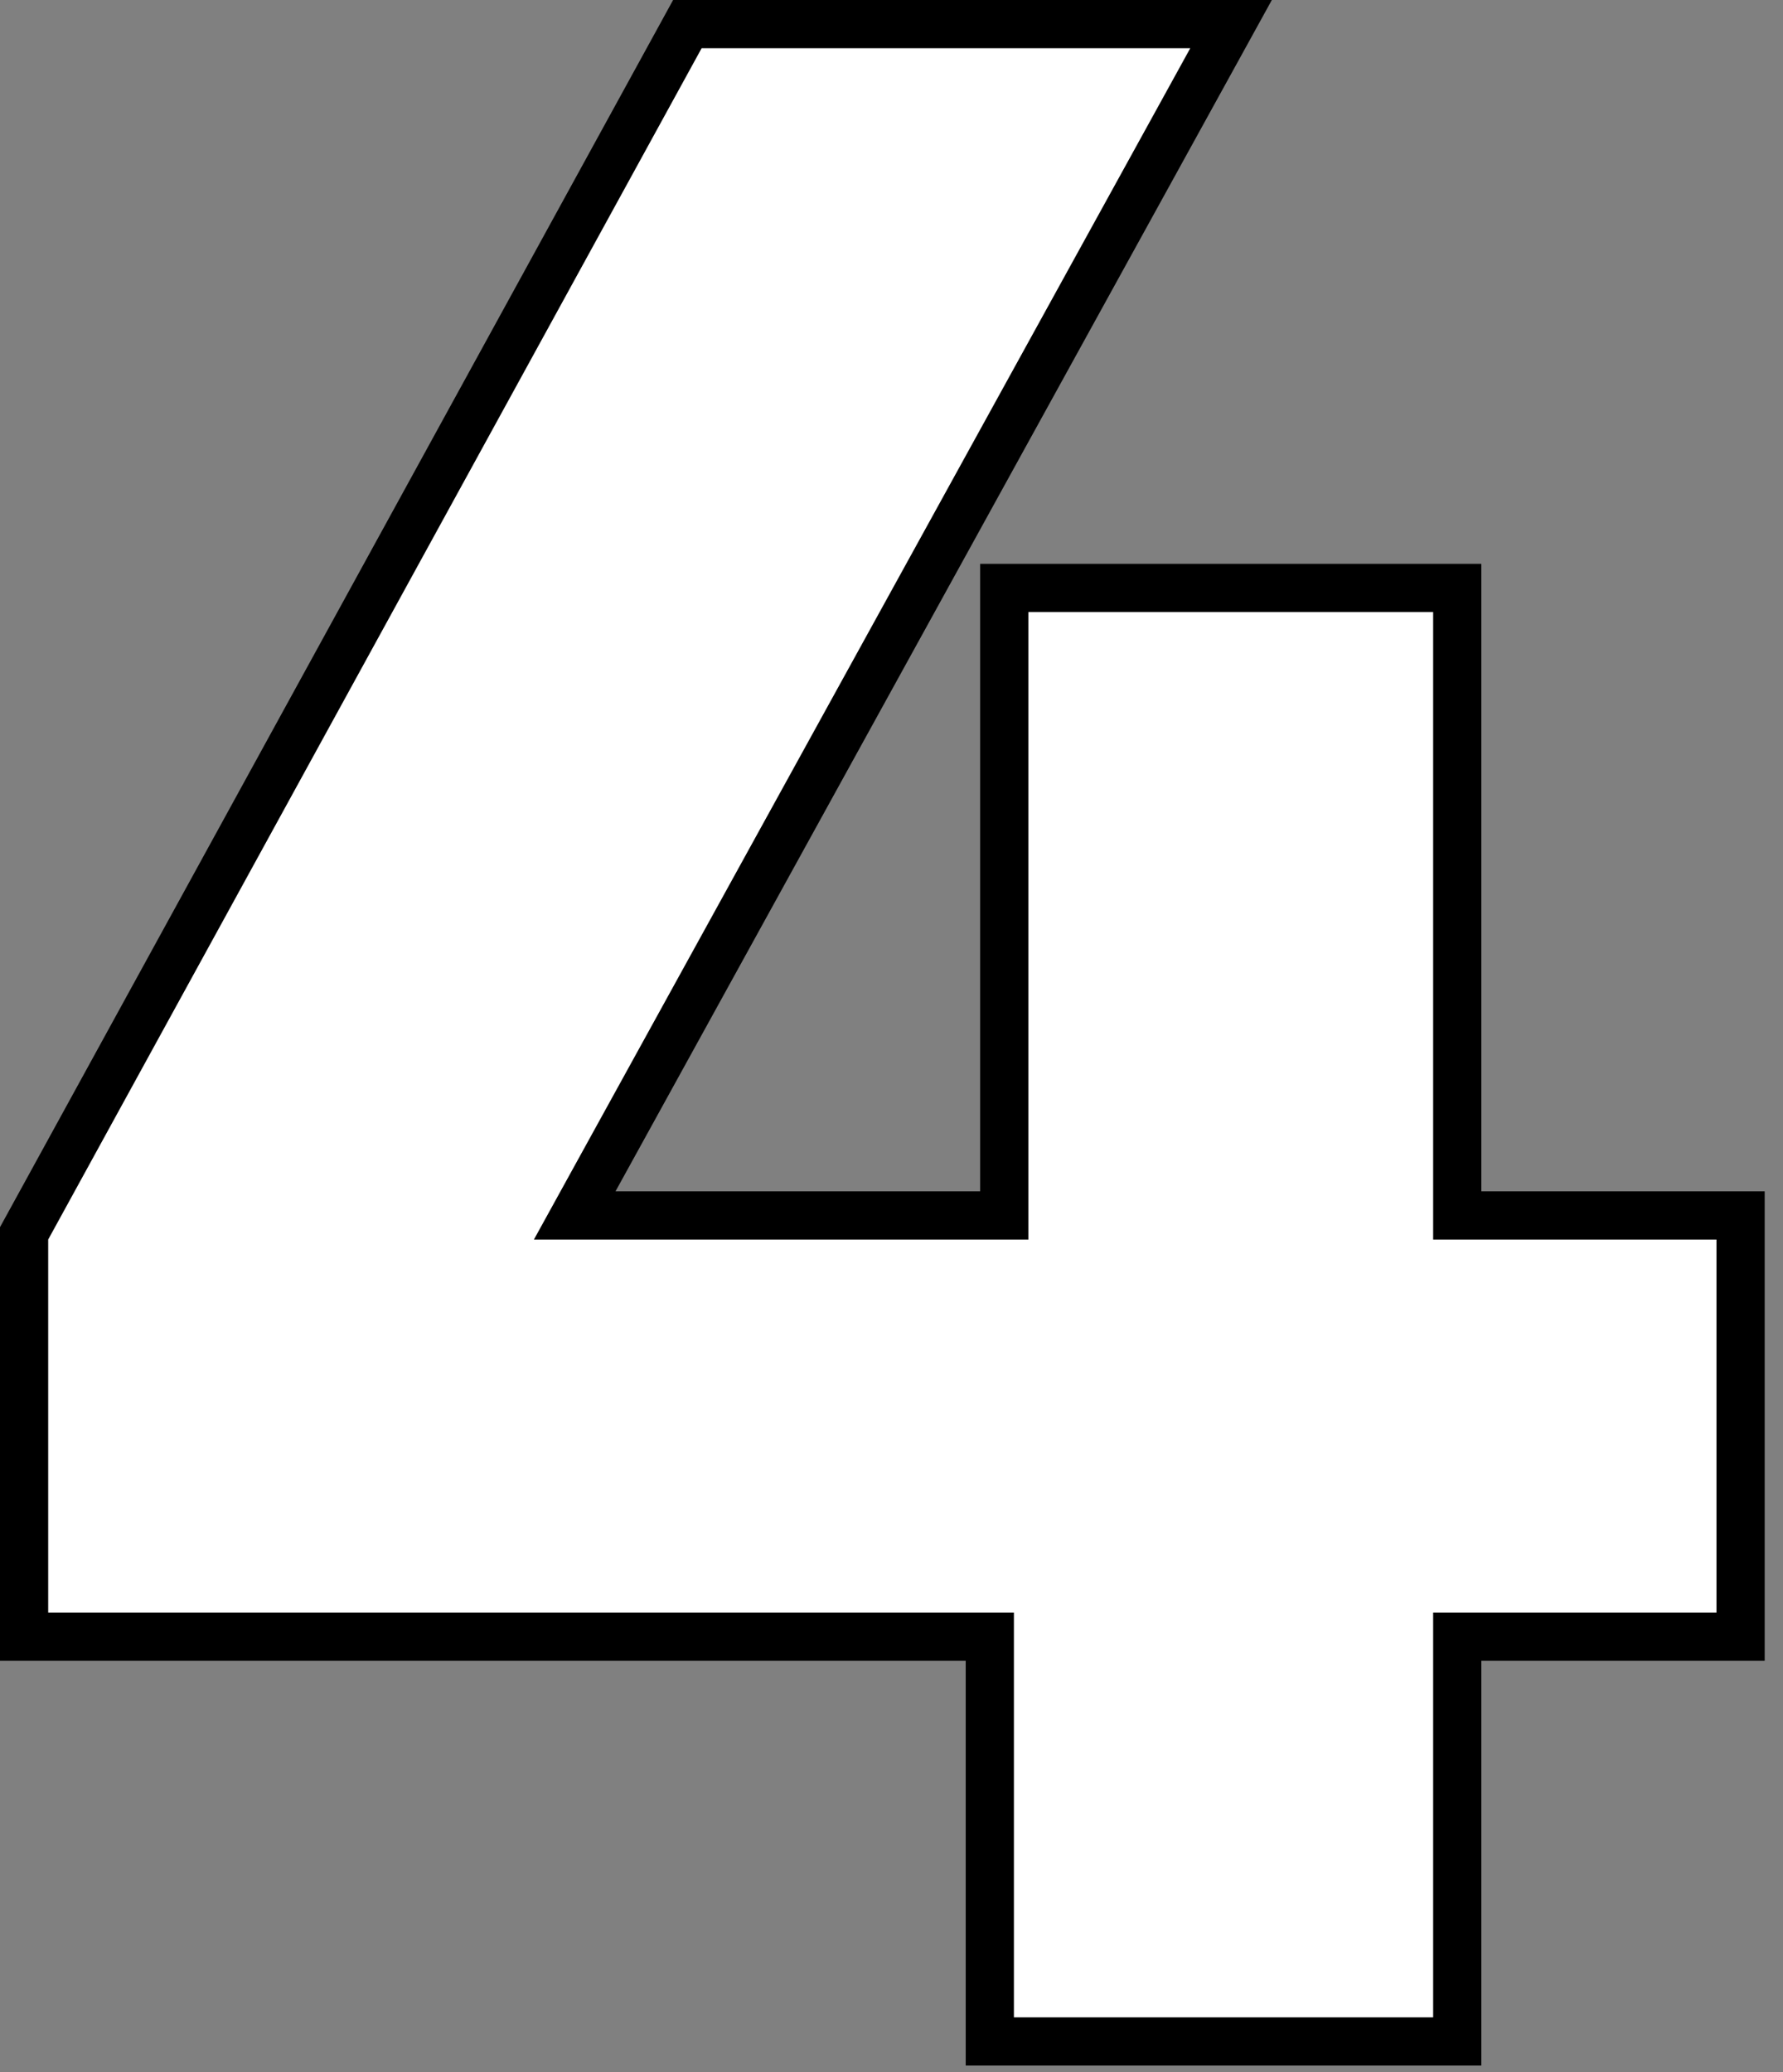 <?xml version="1.0" encoding="UTF-8"?> <svg xmlns="http://www.w3.org/2000/svg" width="74" height="86" fill="none"><rect width="100%" height="100%" fill="#808080" stroke="none"/> <path d="M41.08 83.72v1h19.4v-16.8h11.76V50.44H60.48V24.4h-18.8v26.04H23.853L50.276 2.483 51.093 1H28.528l-.285.52-27.12 49.44-.123.224V67.92h40.08v15.8Z" fill="#fff" stroke="#000" stroke-width="2"></path> </svg> 